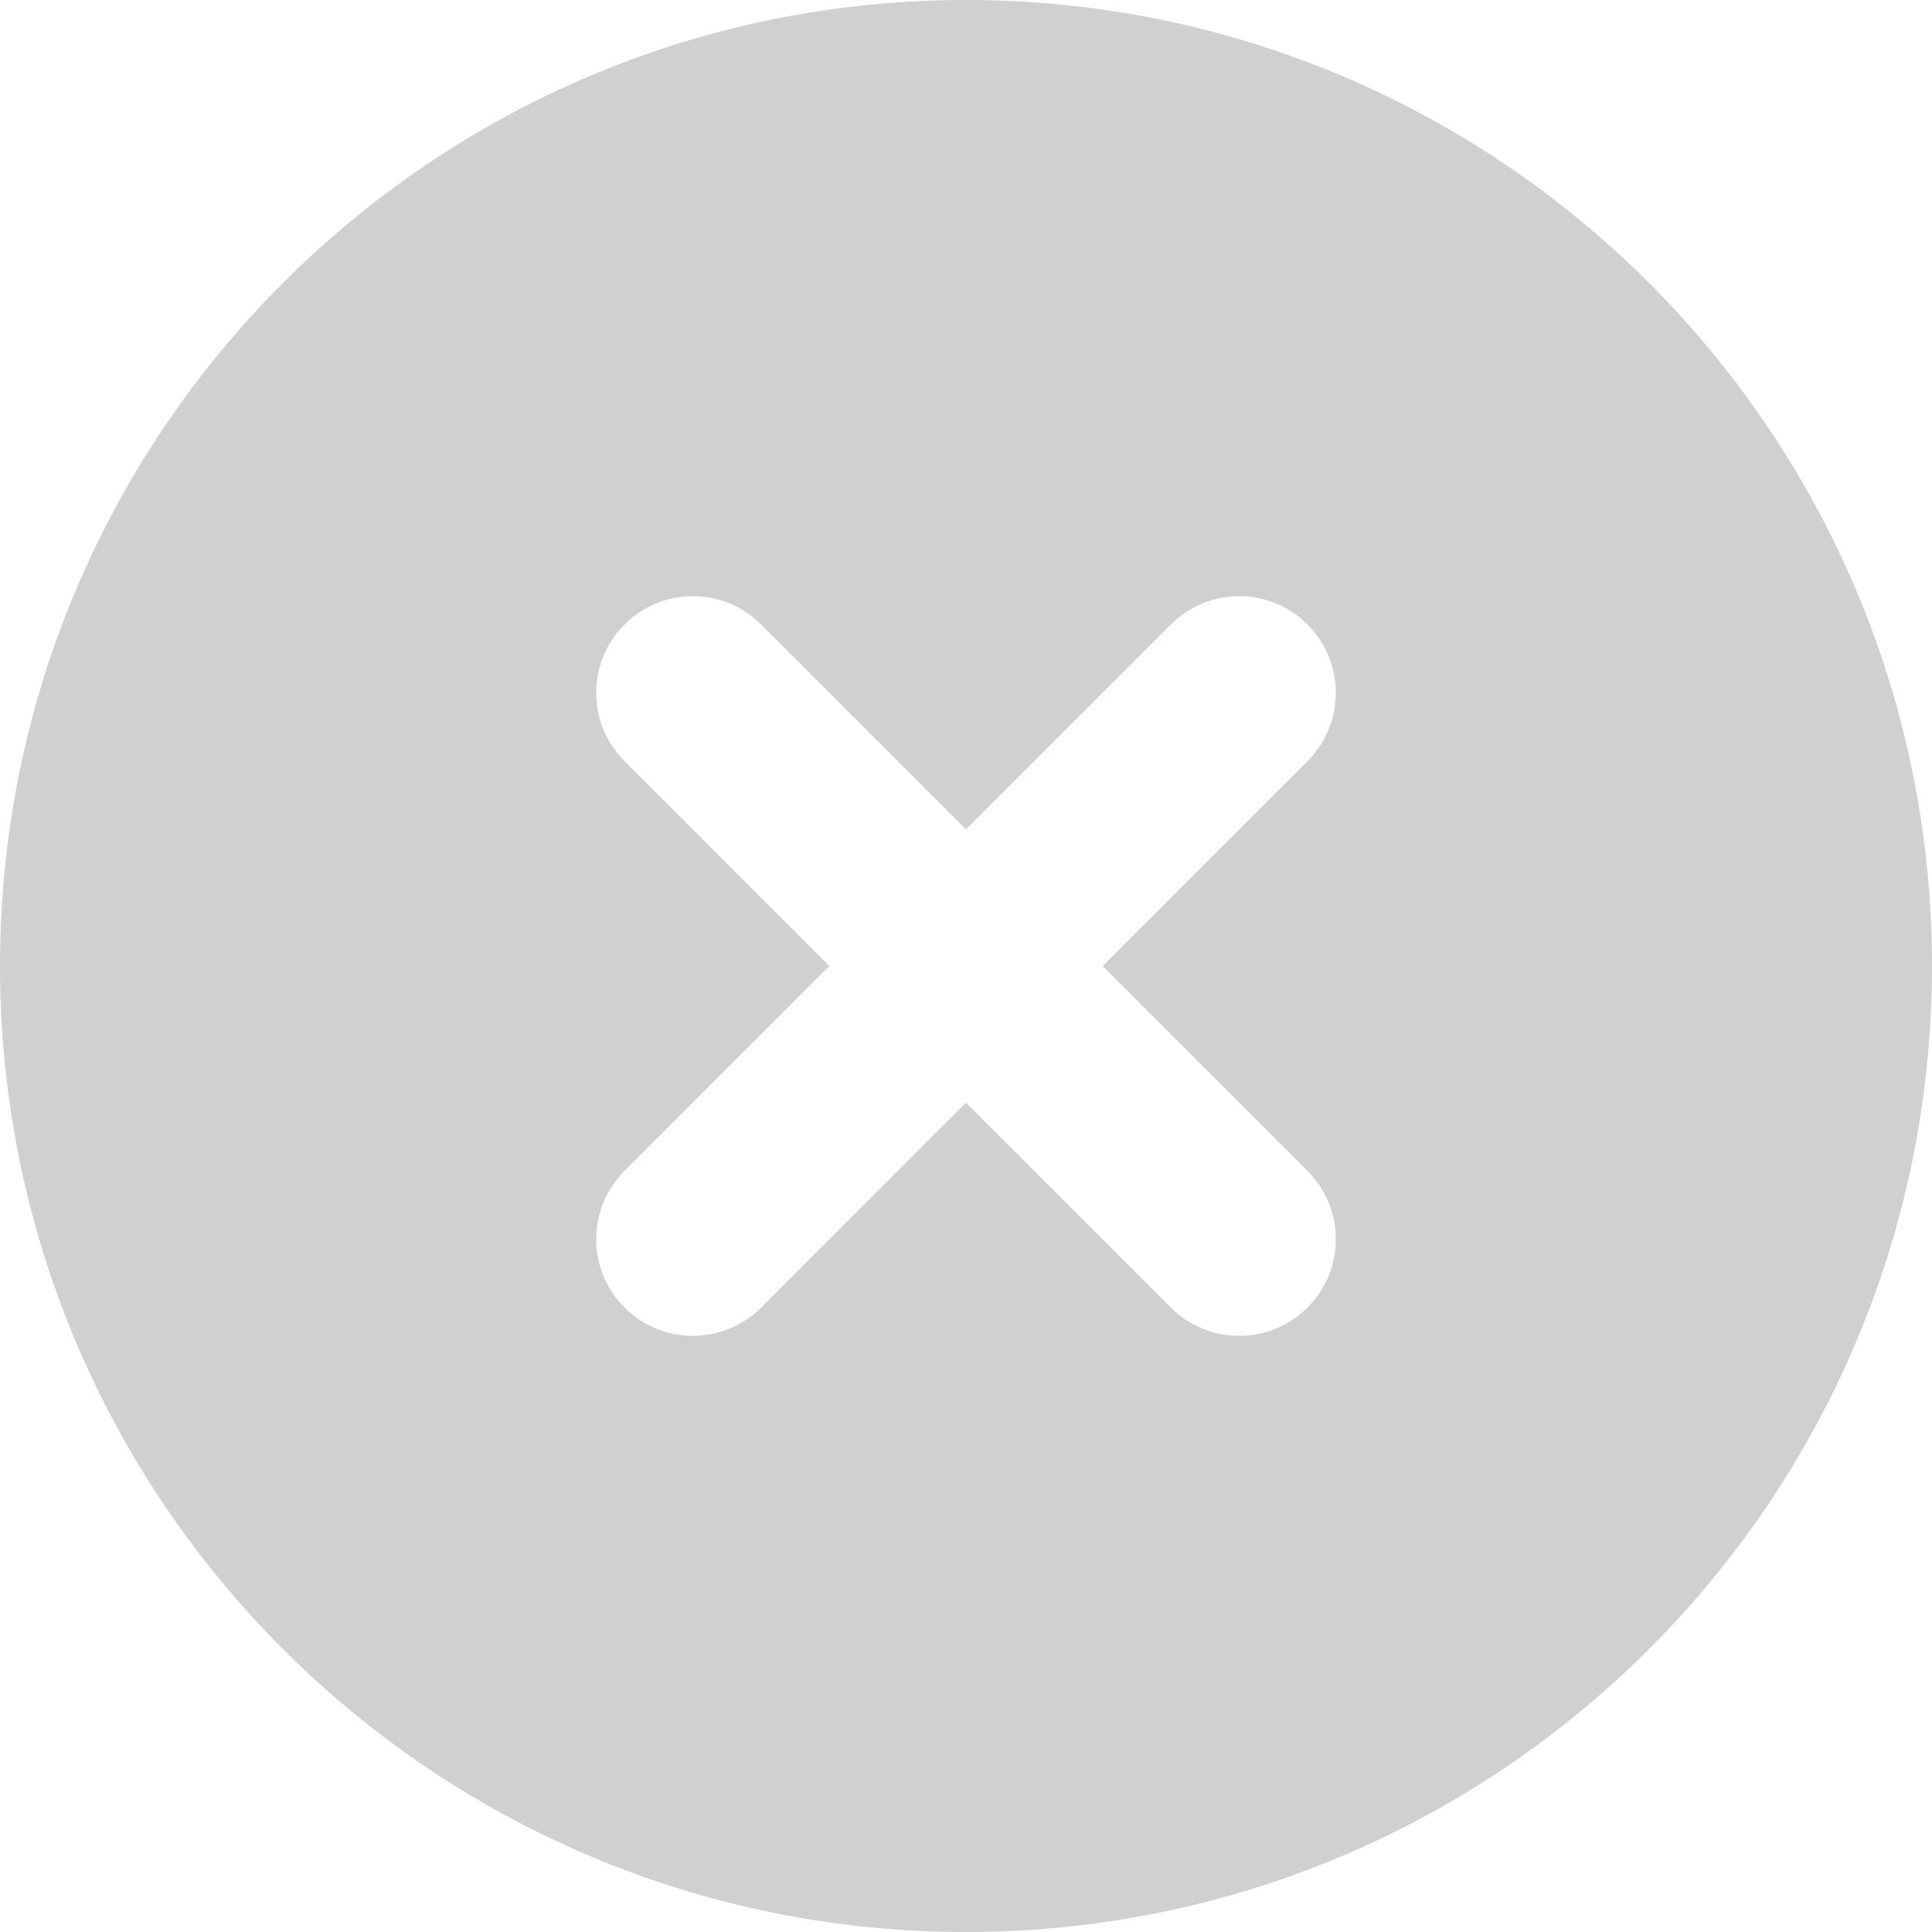 <svg width="20" height="20" viewBox="0 0 20 20" fill="none" xmlns="http://www.w3.org/2000/svg">
<path d="M10 0C15.523 0 20 4.477 20 10C20 15.523 15.523 20 10 20C4.477 20 0 15.523 0 10C0 4.477 4.477 0 10 0ZM13.535 6.465C13.145 6.074 12.512 6.074 12.121 6.465L10 8.586L7.879 6.465C7.488 6.074 6.855 6.074 6.465 6.465C6.074 6.855 6.074 7.488 6.465 7.879L8.585 10L6.465 12.121C6.074 12.512 6.074 13.145 6.465 13.535C6.855 13.926 7.488 13.926 7.879 13.535L9.999 11.414L12.121 13.536C12.511 13.926 13.145 13.926 13.535 13.536C13.926 13.146 13.926 12.512 13.535 12.121L11.414 10L13.535 7.879C13.926 7.488 13.926 6.855 13.535 6.465Z" fill="#D0D0D0"/>
</svg>
